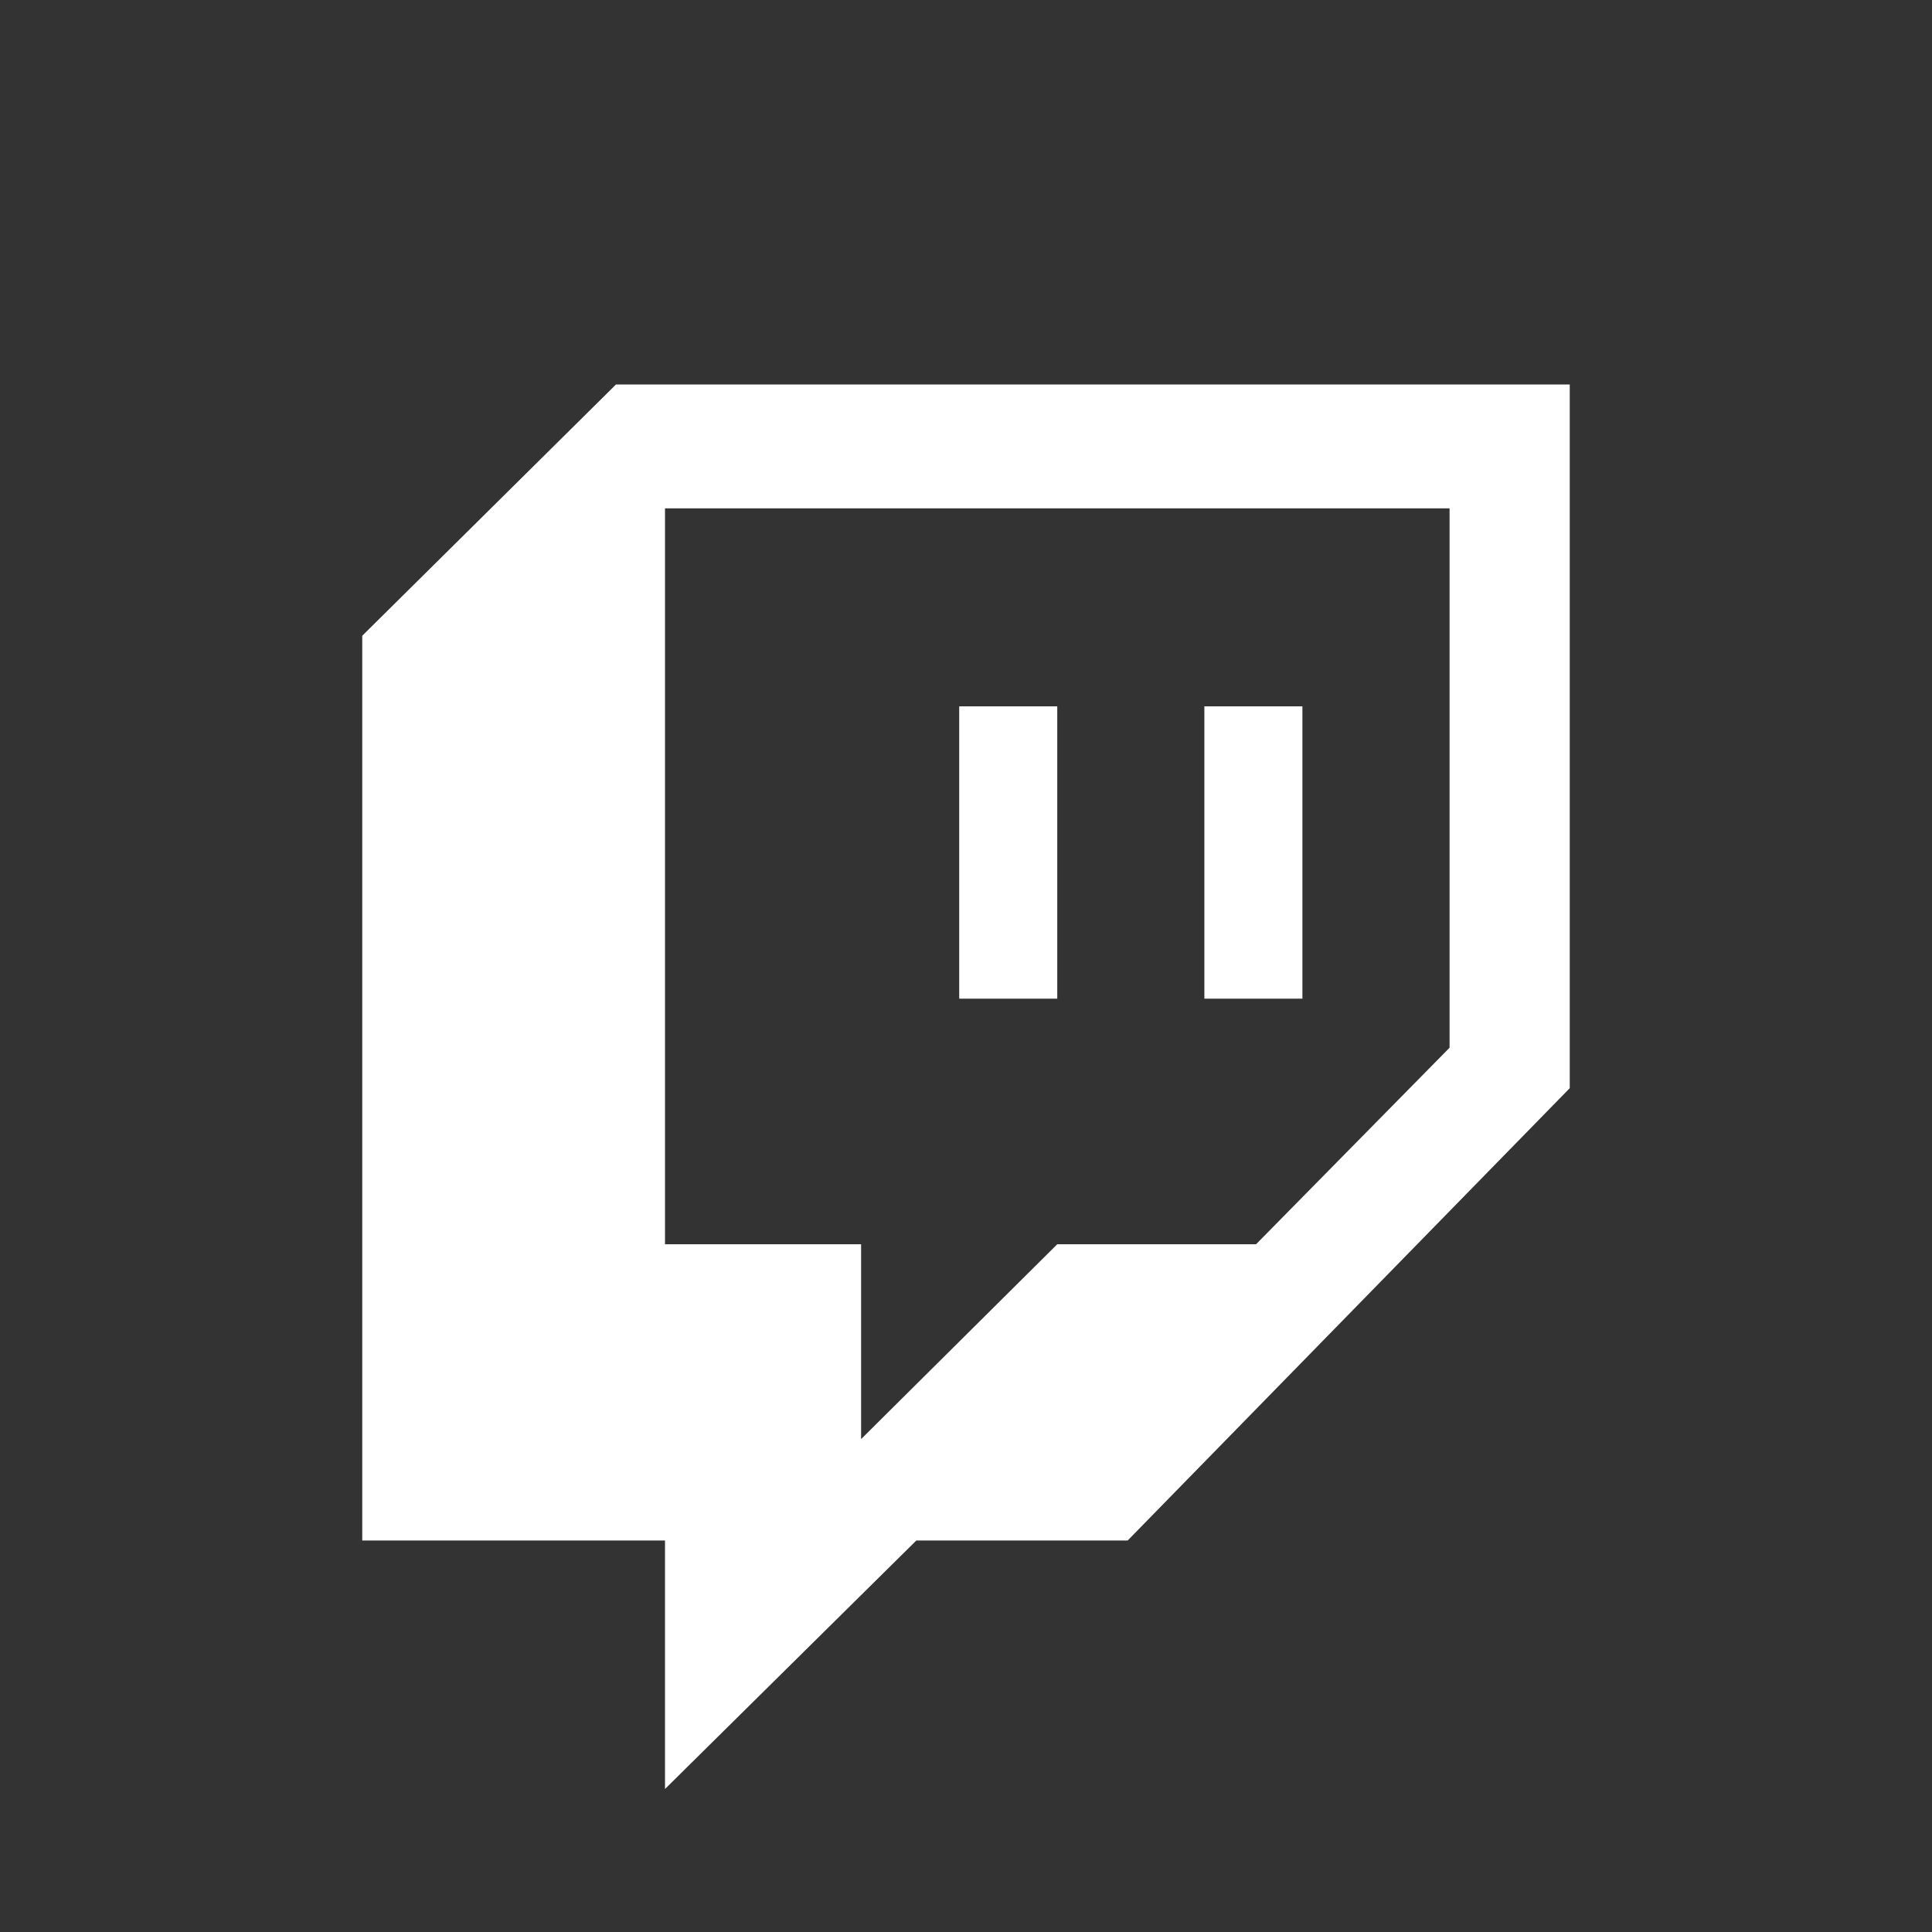 <svg xmlns="http://www.w3.org/2000/svg" xmlns:xlink="http://www.w3.org/1999/xlink" viewBox="0,0,256,256" width="48" height="48" fill-rule="nonzero"><rect x="0" y="0" width="256" height="256" fill="#333333" stroke="none"/><g fill="#fff" fill-rule="nonzero" stroke="none" stroke-width="1" stroke-linecap="butt" stroke-linejoin="miter" stroke-miterlimit="10" stroke-dasharray="" stroke-dashoffset="0" font-family="none" font-weight="none" font-size="none" text-anchor="none" style="mix-blend-mode: normal"><g transform="scale(4,4)"><path d="M20.406,12.736l-8.406,8.324v29.971h10.029v8.232l8.326,-8.232h7l14.645,-14.984v-23.311zM22.029,16.84h25.99v17.867l-6.41,6.51h-6.586l-6.498,6.455v-6.455h-6.496zM31.775,23.398v9.684h3.248v-9.684zM39.896,23.398v9.684h3.248v-9.684z"></path></g></g></svg>